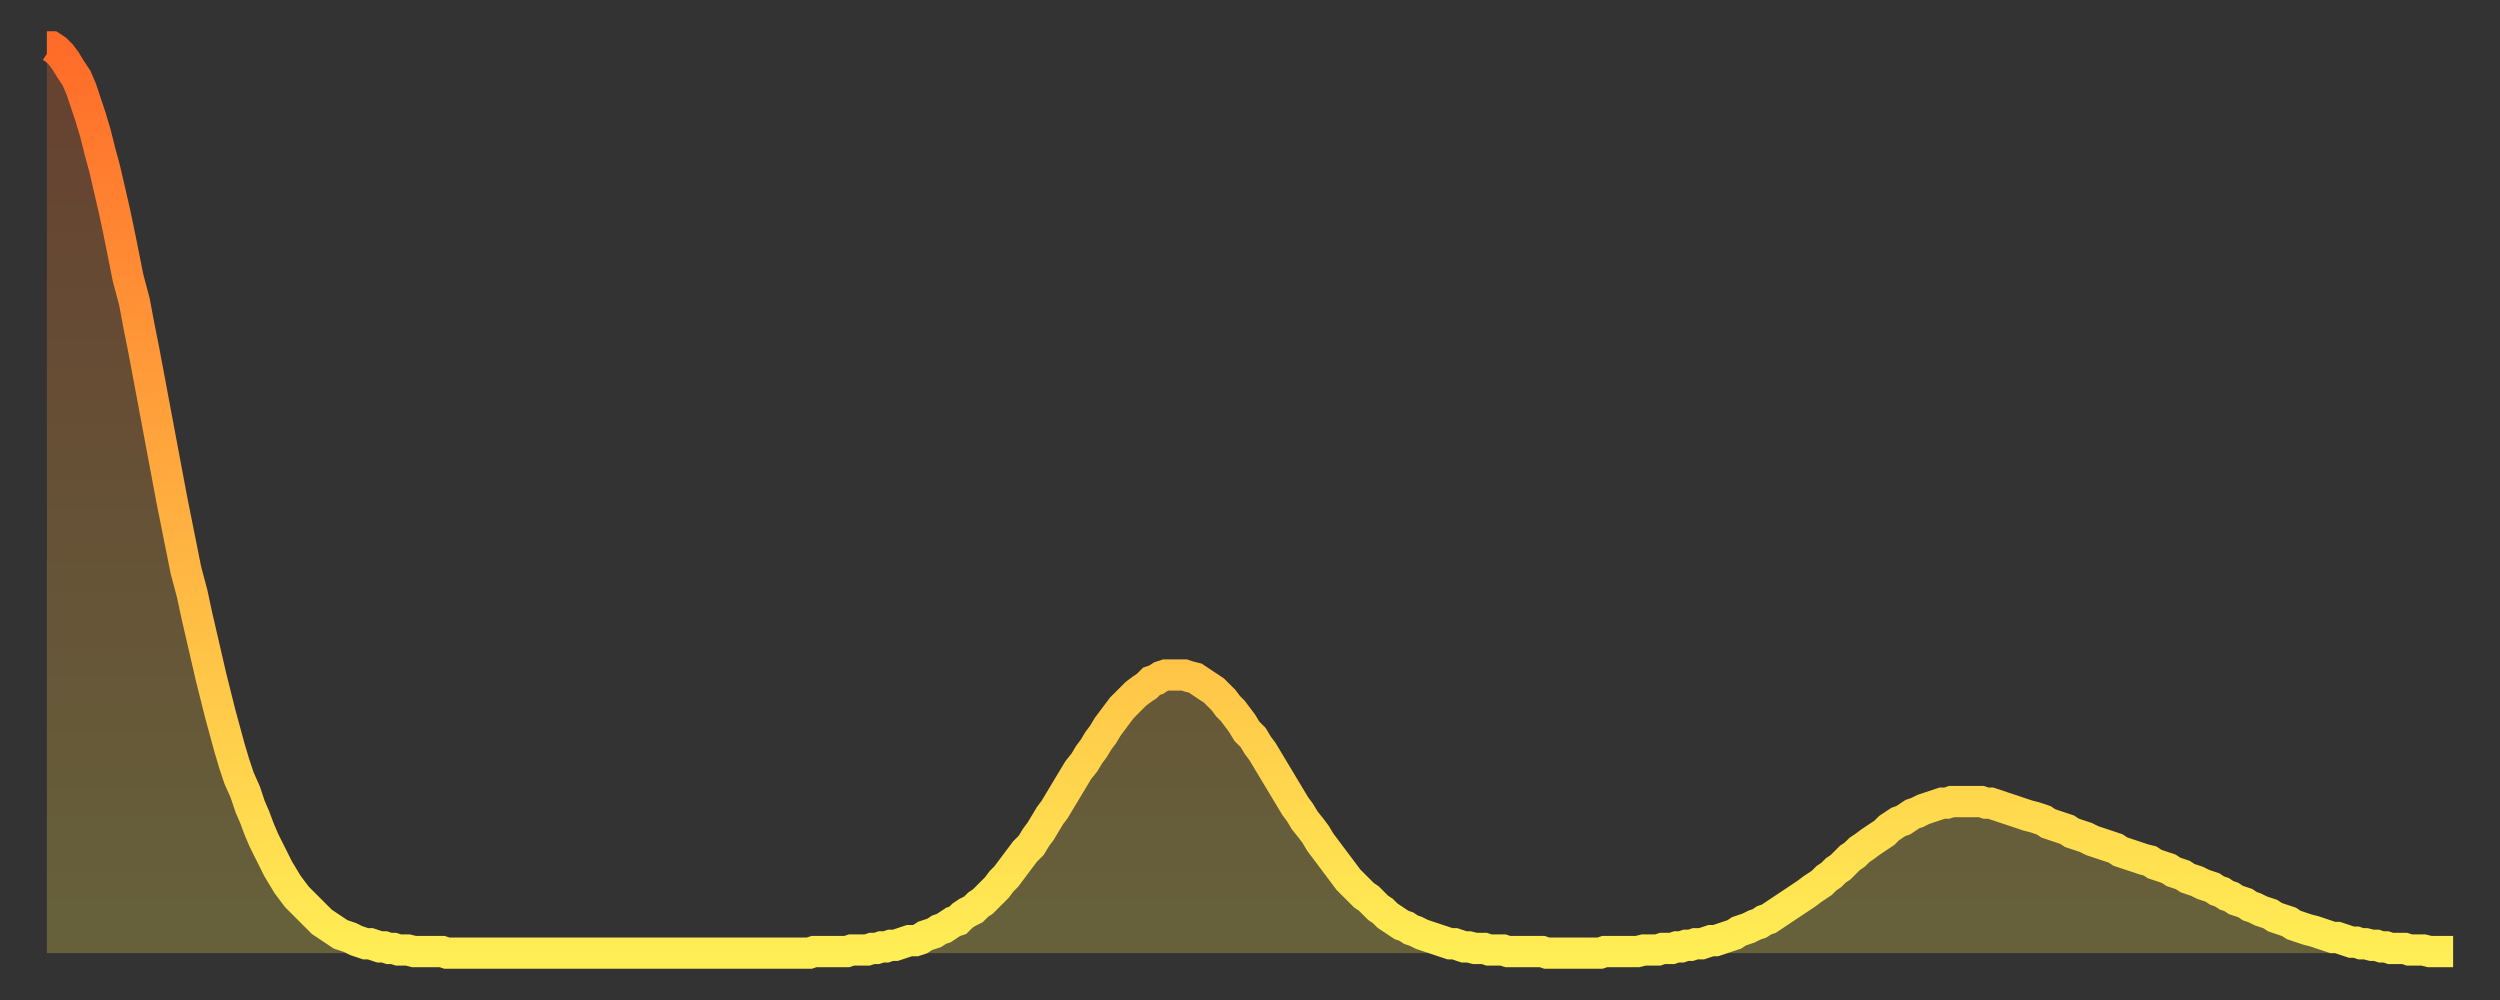 <?xml version="1.0" encoding="utf-8" ?>
<svg baseProfile="full" height="64" version="1.1" width="160" xmlns="http://www.w3.org/2000/svg" xmlns:ev="http://www.w3.org/2001/xml-events" xmlns:xlink="http://www.w3.org/1999/xlink"><rect width="100%" height="100%" fill="#333333" stroke="none"/><defs><linearGradient id="id369318" x1="0" x2="0" y1="0" y2="1"><stop offset="0%" stop-color="#ff6b29" /><stop offset="50%" stop-color="#ffad3f" /><stop offset="100%" stop-color="#ffee55" /></linearGradient></defs><g transform="translate(3,3)"><g><path d="M 0.0 0.0 0.3 0.0 0.6 0.2 0.9 0.5 1.2 0.9 1.5 1.4 1.9 2.0 2.2 2.7 2.5 3.6 2.8 4.5 3.1 5.5 3.4 6.7 3.7 7.8 4.0 9.1 4.3 10.4 4.6 11.8 4.9 13.3 5.2 14.8 5.6 16.3 5.9 17.9 6.2 19.4 6.5 21.0 6.8 22.6 7.1 24.2 7.4 25.8 7.7 27.4 8.0 29.0 8.3 30.5 8.6 32.0 8.9 33.5 9.3 35.0 9.6 36.4 9.9 37.7 10.2 39.0 10.5 40.3 10.8 41.5 11.1 42.7 11.4 43.8 11.7 44.9 12.0 45.9 12.3 46.8 12.7 47.7 13.0 48.6 13.3 49.3 13.6 50.1 13.9 50.8 14.2 51.4 14.5 52.0 14.8 52.6 15.1 53.1 15.4 53.6 15.7 54.0 16.0 54.4 16.4 54.8 16.7 55.1 17.0 55.4 17.3 55.7 17.6 56.0 17.9 56.2 18.2 56.4 18.5 56.6 18.8 56.8 19.1 56.9 19.4 57.0 19.8 57.2 20.1 57.3 20.4 57.4 20.7 57.4 21.0 57.5 21.3 57.6 21.6 57.6 21.9 57.7 22.2 57.7 22.5 57.8 22.8 57.8 23.1 57.8 23.5 57.9 23.8 57.9 24.1 57.9 24.4 57.9 24.7 57.9 25.0 57.9 25.3 57.9 25.6 58.0 25.9 58.0 26.2 58.0 26.5 58.0 26.8 58.0 27.2 58.0 27.5 58.0 27.8 58.0 28.1 58.0 28.4 58.0 28.7 58.0 29.0 58.0 29.3 58.0 29.6 58.0 29.9 58.0 30.2 58.0 30.6 58.0 30.9 58.0 31.2 58.0 31.5 58.0 31.8 58.0 32.1 58.0 32.4 58.0 32.7 58.0 33.0 58.0 33.3 58.0 33.6 58.0 33.9 58.0 34.3 58.0 34.6 58.0 34.9 58.0 35.2 58.0 35.5 58.0 35.8 58.0 36.1 58.0 36.4 58.0 36.7 58.0 37.0 58.0 37.3 58.0 37.7 58.0 38.0 58.0 38.3 58.0 38.6 58.0 38.9 58.0 39.2 58.0 39.5 58.0 39.8 58.0 40.1 58.0 40.4 58.0 40.7 58.0 41.0 58.0 41.4 58.0 41.7 58.0 42.0 58.0 42.3 58.0 42.6 58.0 42.9 58.0 43.2 58.0 43.5 58.0 43.8 58.0 44.1 58.0 44.4 58.0 44.7 58.0 45.1 58.0 45.4 58.0 45.7 58.0 46.0 58.0 46.3 58.0 46.6 58.0 46.9 58.0 47.2 58.0 47.5 58.0 47.8 58.0 48.1 58.0 48.5 58.0 48.8 58.0 49.1 57.9 49.4 57.9 49.7 57.9 50.0 57.9 50.3 57.9 50.6 57.9 50.9 57.9 51.2 57.9 51.5 57.8 51.8 57.8 52.2 57.8 52.5 57.8 52.8 57.7 53.1 57.7 53.4 57.6 53.7 57.6 54.0 57.5 54.3 57.5 54.6 57.4 54.9 57.3 55.2 57.2 55.6 57.2 55.9 57.1 56.2 56.9 56.5 56.8 56.8 56.7 57.1 56.5 57.4 56.4 57.7 56.2 58.0 56.0 58.3 55.9 58.6 55.6 58.9 55.4 59.3 55.2 59.6 54.9 59.9 54.7 60.2 54.4 60.5 54.1 60.8 53.8 61.1 53.4 61.4 53.1 61.7 52.7 62.0 52.3 62.3 51.9 62.6 51.5 63.0 51.1 63.3 50.6 63.6 50.2 63.9 49.7 64.2 49.2 64.5 48.8 64.8 48.3 65.1 47.8 65.4 47.3 65.7 46.8 66.0 46.3 66.4 45.8 66.7 45.3 67.0 44.9 67.3 44.4 67.6 44.0 67.9 43.5 68.2 43.1 68.5 42.7 68.8 42.3 69.1 42.0 69.4 41.7 69.7 41.4 70.1 41.1 70.4 40.9 70.7 40.6 71.0 40.5 71.3 40.3 71.6 40.2 71.9 40.2 72.2 40.2 72.5 40.2 72.8 40.2 73.1 40.3 73.5 40.4 73.8 40.6 74.1 40.8 74.4 41.0 74.7 41.2 75.0 41.5 75.3 41.8 75.6 42.2 75.9 42.5 76.2 42.9 76.5 43.3 76.8 43.8 77.2 44.2 77.5 44.7 77.8 45.1 78.1 45.6 78.4 46.1 78.7 46.6 79.0 47.1 79.3 47.6 79.6 48.1 79.9 48.6 80.2 49.0 80.5 49.5 80.9 50.0 81.2 50.4 81.5 50.9 81.8 51.3 82.1 51.7 82.4 52.1 82.7 52.5 83.0 52.9 83.3 53.3 83.6 53.6 83.9 53.9 84.3 54.3 84.6 54.5 84.9 54.8 85.2 55.1 85.5 55.3 85.8 55.6 86.1 55.8 86.4 56.0 86.7 56.2 87.0 56.3 87.3 56.5 87.6 56.6 88.0 56.8 88.3 56.9 88.6 57.0 88.9 57.1 89.2 57.2 89.5 57.3 89.8 57.4 90.1 57.4 90.4 57.5 90.7 57.6 91.0 57.6 91.4 57.7 91.7 57.7 92.0 57.7 92.3 57.8 92.6 57.8 92.9 57.8 93.2 57.8 93.5 57.9 93.8 57.9 94.1 57.9 94.4 57.9 94.7 57.9 95.1 57.9 95.4 57.9 95.7 57.9 96.0 58.0 96.3 58.0 96.6 58.0 96.9 58.0 97.2 58.0 97.5 58.0 97.8 58.0 98.1 58.0 98.4 58.0 98.8 58.0 99.1 58.0 99.4 58.0 99.7 57.9 100.0 57.9 100.3 57.9 100.6 57.9 100.9 57.9 101.2 57.9 101.5 57.9 101.8 57.9 102.2 57.8 102.5 57.8 102.8 57.8 103.1 57.8 103.4 57.7 103.7 57.7 104.0 57.7 104.3 57.6 104.6 57.6 104.9 57.5 105.2 57.5 105.5 57.4 105.9 57.4 106.2 57.3 106.5 57.2 106.8 57.2 107.1 57.1 107.4 57.0 107.7 56.9 108.0 56.8 108.3 56.6 108.6 56.5 108.9 56.4 109.3 56.2 109.6 56.1 109.9 55.9 110.2 55.8 110.5 55.6 110.8 55.4 111.1 55.2 111.4 55.0 111.7 54.8 112.0 54.6 112.3 54.4 112.6 54.2 113.0 53.9 113.3 53.7 113.6 53.5 113.9 53.2 114.2 53.0 114.5 52.7 114.8 52.5 115.1 52.2 115.4 51.9 115.7 51.7 116.0 51.4 116.3 51.2 116.7 50.9 117.0 50.7 117.3 50.5 117.6 50.3 117.9 50.0 118.2 49.8 118.5 49.6 118.8 49.5 119.1 49.3 119.4 49.1 119.7 49.0 120.1 48.8 120.4 48.7 120.7 48.6 121.0 48.5 121.3 48.4 121.6 48.4 121.9 48.3 122.2 48.3 122.5 48.3 122.8 48.3 123.1 48.3 123.4 48.3 123.8 48.3 124.1 48.4 124.4 48.4 124.7 48.5 125.0 48.6 125.3 48.7 125.6 48.8 125.9 48.9 126.2 49.0 126.5 49.1 126.8 49.2 127.2 49.3 127.5 49.4 127.8 49.5 128.1 49.7 128.4 49.8 128.7 49.9 129.0 50.0 129.3 50.1 129.6 50.3 129.9 50.4 130.2 50.5 130.5 50.6 130.9 50.8 131.2 50.9 131.5 51.0 131.8 51.1 132.1 51.2 132.4 51.3 132.7 51.5 133.0 51.6 133.3 51.7 133.6 51.8 133.9 51.9 134.2 52.0 134.6 52.1 134.9 52.3 135.2 52.4 135.5 52.5 135.8 52.6 136.1 52.8 136.4 52.9 136.7 53.0 137.0 53.2 137.3 53.3 137.6 53.4 138.0 53.6 138.3 53.7 138.6 53.8 138.9 54.0 139.2 54.1 139.5 54.3 139.8 54.4 140.1 54.6 140.4 54.7 140.7 54.8 141.0 55.0 141.3 55.1 141.7 55.3 142.0 55.4 142.3 55.5 142.6 55.7 142.9 55.8 143.2 55.9 143.5 56.0 143.8 56.2 144.1 56.3 144.4 56.4 144.7 56.5 145.1 56.6 145.4 56.7 145.7 56.8 146.0 56.9 146.3 57.0 146.6 57.0 146.9 57.1 147.2 57.2 147.5 57.3 147.8 57.3 148.1 57.4 148.4 57.4 148.8 57.5 149.1 57.5 149.4 57.6 149.7 57.6 150.0 57.7 150.3 57.7 150.6 57.7 150.9 57.7 151.2 57.8 151.5 57.8 151.8 57.8 152.1 57.8 152.5 57.9 152.8 57.9 153.1 57.9 153.4 57.9 153.7 57.9 154.0 57.9" fill="none" id="graph-curve" opacity="1" stroke="url(#id369318)" stroke-width="2" /><path d="M 0 58 L 0.0 0.0 0.3 0.0 0.6 0.2 0.9 0.5 1.2 0.9 1.5 1.4 1.9 2.0 2.2 2.7 2.5 3.6 2.8 4.5 3.1 5.5 3.4 6.7 3.7 7.8 4.0 9.1 4.3 10.4 4.6 11.8 4.9 13.3 5.2 14.8 5.6 16.3 5.9 17.9 6.2 19.4 6.5 21.0 6.8 22.6 7.1 24.2 7.4 25.8 7.7 27.4 8.0 29.0 8.3 30.5 8.6 32.0 8.9 33.5 9.3 35.0 9.6 36.4 9.9 37.7 10.2 39.0 10.5 40.3 10.8 41.5 11.1 42.7 11.4 43.8 11.7 44.9 12.0 45.9 12.3 46.8 12.7 47.7 13.0 48.6 13.3 49.3 13.6 50.1 13.9 50.8 14.2 51.4 14.5 52.0 14.8 52.6 15.1 53.1 15.4 53.6 15.7 54.0 16.0 54.4 16.4 54.8 16.7 55.1 17.0 55.4 17.3 55.7 17.6 56.0 17.9 56.2 18.2 56.4 18.5 56.6 18.8 56.8 19.1 56.9 19.4 57.0 19.8 57.2 20.1 57.3 20.4 57.4 20.7 57.4 21.0 57.5 21.3 57.6 21.6 57.6 21.9 57.7 22.2 57.7 22.5 57.8 22.8 57.8 23.1 57.8 23.5 57.9 23.8 57.9 24.1 57.9 24.4 57.9 24.7 57.9 25.0 57.9 25.3 57.9 25.6 58.0 25.9 58.0 26.2 58.0 26.5 58.0 26.8 58.0 27.2 58.0 27.5 58.0 27.8 58.0 28.1 58.0 28.4 58.0 28.7 58.0 29.0 58.0 29.3 58.0 29.6 58.0 29.9 58.0 30.2 58.0 30.6 58.0 30.9 58.0 31.2 58.0 31.5 58.0 31.8 58.0 32.1 58.0 32.4 58.0 32.7 58.0 33.0 58.0 33.3 58.0 33.6 58.0 33.9 58.0 34.3 58.0 34.6 58.0 34.9 58.0 35.2 58.0 35.5 58.0 35.8 58.0 36.1 58.0 36.4 58.0 36.7 58.0 37.0 58.0 37.3 58.0 37.7 58.0 38.0 58.0 38.3 58.0 38.6 58.0 38.9 58.0 39.2 58.0 39.5 58.0 39.8 58.0 40.1 58.0 40.4 58.0 40.7 58.0 41.0 58.0 41.4 58.0 41.7 58.0 42.0 58.0 42.3 58.0 42.6 58.0 42.9 58.0 43.2 58.0 43.5 58.0 43.8 58.0 44.1 58.0 44.4 58.0 44.7 58.0 45.1 58.0 45.4 58.0 45.7 58.0 46.0 58.0 46.3 58.0 46.6 58.0 46.9 58.0 47.2 58.0 47.5 58.0 47.8 58.0 48.1 58.0 48.5 58.0 48.8 58.0 49.1 57.9 49.4 57.9 49.7 57.9 50.0 57.9 50.3 57.9 50.6 57.9 50.9 57.9 51.2 57.9 51.5 57.8 51.8 57.8 52.2 57.8 52.5 57.8 52.8 57.7 53.1 57.7 53.4 57.6 53.7 57.6 54.0 57.5 54.3 57.5 54.6 57.4 54.9 57.3 55.2 57.2 55.6 57.2 55.9 57.1 56.2 56.9 56.5 56.8 56.8 56.7 57.1 56.5 57.4 56.4 57.7 56.2 58.0 56.0 58.3 55.9 58.6 55.6 58.9 55.4 59.3 55.2 59.6 54.9 59.9 54.7 60.2 54.4 60.5 54.1 60.8 53.8 61.1 53.4 61.4 53.1 61.7 52.7 62.0 52.3 62.3 51.9 62.6 51.5 63.0 51.1 63.3 50.6 63.6 50.2 63.9 49.7 64.2 49.2 64.5 48.8 64.8 48.3 65.1 47.8 65.4 47.3 65.7 46.8 66.0 46.3 66.4 45.8 66.7 45.3 67.0 44.9 67.3 44.4 67.6 44.0 67.9 43.5 68.2 43.1 68.5 42.7 68.8 42.3 69.1 42.0 69.4 41.7 69.7 41.4 70.1 41.1 70.4 40.9 70.7 40.6 71.0 40.5 71.3 40.3 71.6 40.2 71.9 40.2 72.2 40.2 72.5 40.2 72.8 40.2 73.1 40.3 73.5 40.4 73.8 40.6 74.1 40.8 74.4 41.0 74.7 41.2 75.0 41.5 75.3 41.8 75.6 42.2 75.9 42.5 76.2 42.9 76.5 43.3 76.8 43.8 77.2 44.2 77.5 44.7 77.8 45.1 78.1 45.6 78.4 46.1 78.7 46.6 79.0 47.1 79.3 47.6 79.6 48.1 79.9 48.6 80.2 49.0 80.5 49.5 80.9 50.0 81.2 50.4 81.5 50.9 81.8 51.3 82.1 51.7 82.4 52.1 82.7 52.5 83.0 52.9 83.3 53.3 83.6 53.6 83.9 53.9 84.3 54.3 84.6 54.5 84.9 54.8 85.2 55.1 85.5 55.3 85.8 55.6 86.1 55.8 86.4 56.0 86.7 56.2 87.0 56.3 87.3 56.5 87.6 56.6 88.0 56.8 88.3 56.9 88.6 57.0 88.9 57.1 89.2 57.2 89.5 57.3 89.8 57.4 90.1 57.4 90.4 57.5 90.7 57.6 91.0 57.6 91.4 57.7 91.7 57.7 92.0 57.7 92.3 57.8 92.6 57.8 92.9 57.8 93.2 57.8 93.5 57.9 93.8 57.9 94.1 57.9 94.4 57.9 94.7 57.9 95.1 57.9 95.4 57.9 95.7 57.9 96.0 58.0 96.3 58.0 96.6 58.0 96.9 58.0 97.2 58.0 97.5 58.0 97.8 58.0 98.1 58.0 98.4 58.0 98.8 58.0 99.1 58.0 99.4 58.0 99.7 57.9 100.0 57.9 100.3 57.9 100.6 57.9 100.9 57.9 101.2 57.9 101.5 57.9 101.8 57.9 102.2 57.8 102.5 57.8 102.8 57.8 103.1 57.8 103.4 57.7 103.7 57.7 104.0 57.7 104.3 57.6 104.6 57.6 104.9 57.5 105.2 57.5 105.5 57.4 105.9 57.4 106.2 57.3 106.5 57.2 106.8 57.2 107.1 57.1 107.4 57.0 107.7 56.9 108.0 56.8 108.3 56.6 108.6 56.5 108.9 56.4 109.3 56.2 109.6 56.1 109.9 55.9 110.2 55.8 110.5 55.6 110.8 55.4 111.1 55.2 111.4 55.0 111.7 54.8 112.0 54.6 112.3 54.4 112.6 54.2 113.0 53.9 113.3 53.7 113.6 53.5 113.9 53.2 114.2 53.0 114.5 52.7 114.8 52.5 115.1 52.2 115.4 51.9 115.7 51.7 116.0 51.4 116.3 51.2 116.7 50.9 117.0 50.7 117.3 50.5 117.6 50.3 117.9 50.0 118.2 49.8 118.5 49.6 118.8 49.5 119.1 49.3 119.4 49.1 119.7 49.0 120.1 48.8 120.4 48.7 120.7 48.6 121.0 48.5 121.3 48.4 121.6 48.4 121.9 48.3 122.2 48.3 122.5 48.3 122.8 48.3 123.1 48.3 123.4 48.3 123.8 48.3 124.1 48.4 124.4 48.4 124.7 48.5 125.0 48.6 125.3 48.7 125.6 48.8 125.9 48.9 126.2 49.0 126.5 49.1 126.8 49.2 127.2 49.3 127.5 49.4 127.8 49.5 128.1 49.7 128.4 49.8 128.7 49.9 129.0 50.0 129.3 50.1 129.6 50.3 129.9 50.4 130.2 50.5 130.5 50.6 130.9 50.8 131.2 50.9 131.5 51.0 131.8 51.1 132.1 51.2 132.4 51.3 132.7 51.5 133.0 51.6 133.3 51.7 133.6 51.8 133.9 51.9 134.2 52.0 134.6 52.1 134.9 52.3 135.2 52.4 135.5 52.5 135.8 52.6 136.1 52.8 136.4 52.9 136.7 53.0 137.0 53.2 137.3 53.3 137.6 53.4 138.0 53.6 138.3 53.7 138.6 53.8 138.9 54.0 139.2 54.1 139.5 54.3 139.8 54.4 140.1 54.6 140.4 54.7 140.7 54.8 141.0 55.0 141.3 55.1 141.7 55.3 142.0 55.4 142.3 55.5 142.6 55.7 142.9 55.8 143.2 55.9 143.5 56.0 143.8 56.2 144.1 56.3 144.4 56.4 144.7 56.5 145.1 56.6 145.4 56.7 145.7 56.8 146.0 56.9 146.3 57.0 146.6 57.0 146.9 57.1 147.2 57.2 147.5 57.3 147.8 57.3 148.1 57.4 148.4 57.4 148.8 57.5 149.1 57.5 149.4 57.6 149.7 57.6 150.0 57.7 150.3 57.7 150.6 57.7 150.9 57.7 151.2 57.8 151.5 57.8 151.8 57.8 152.1 57.8 152.5 57.9 152.8 57.9 153.1 57.9 153.4 57.9 153.7 57.9 154.0 57.9 154 58" fill="url(#id369318)" fill-opacity=".25" id="graph-shadow" /></g></g></svg>